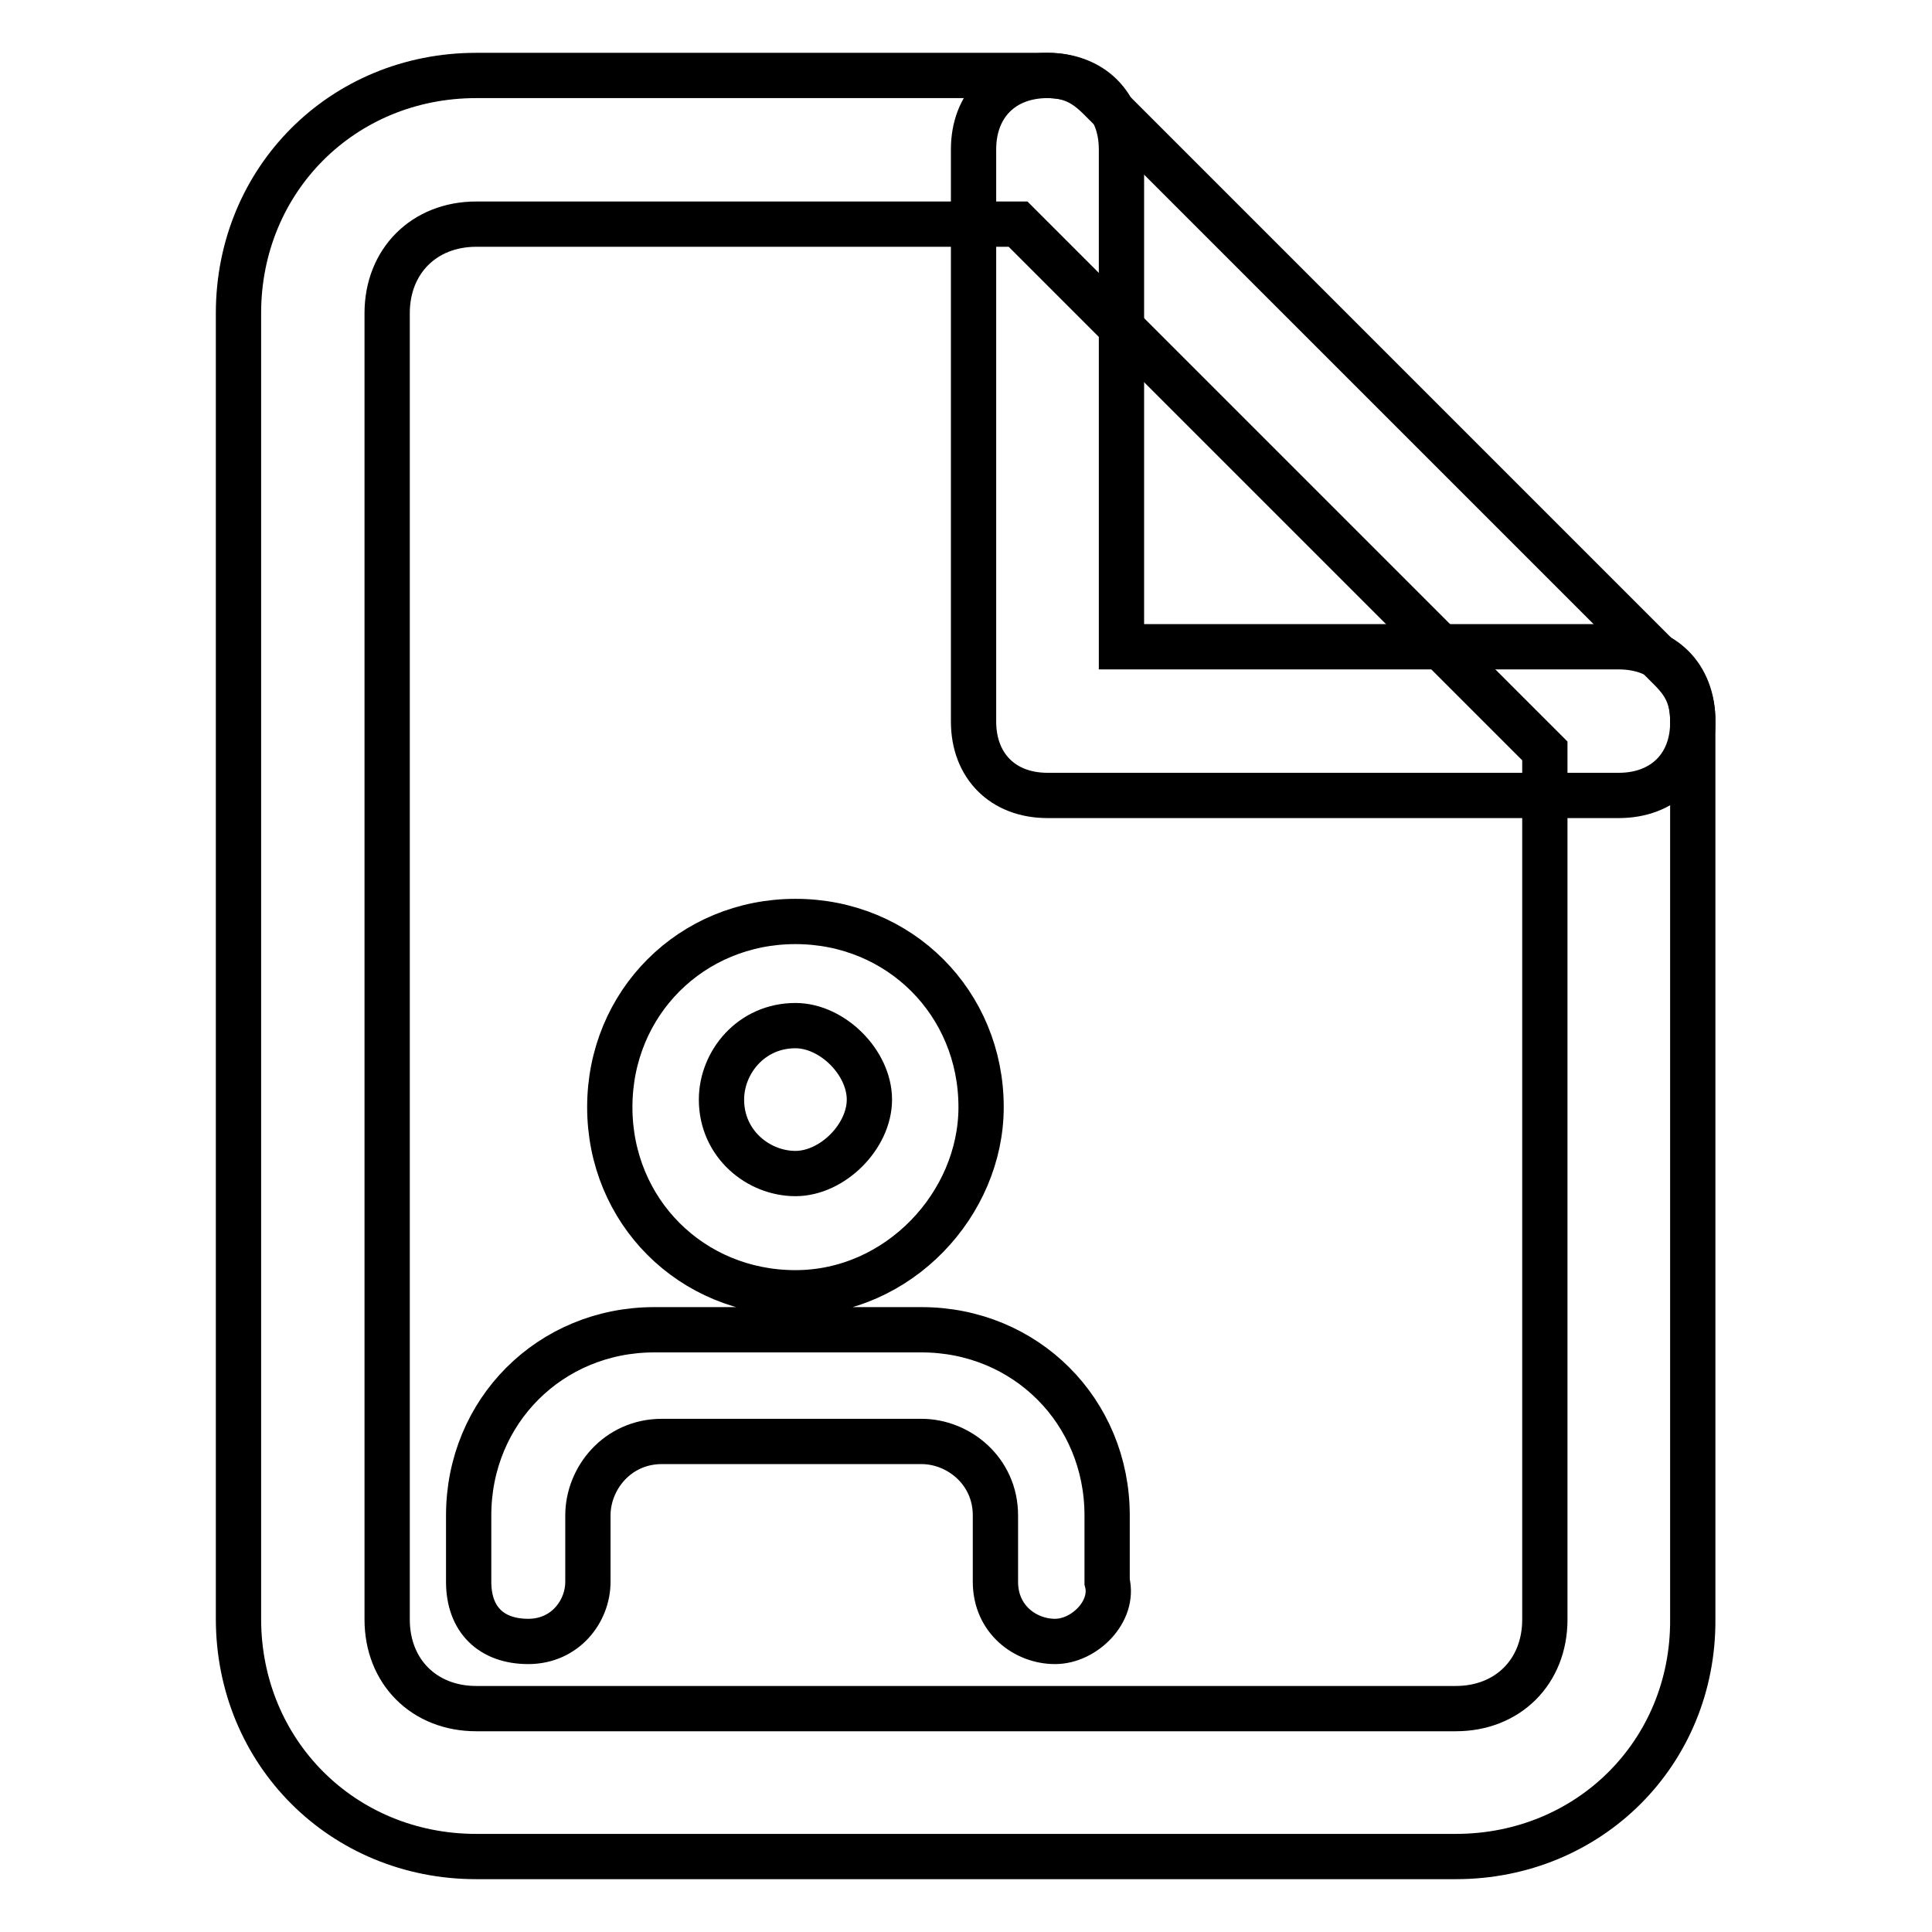 <?xml version="1.0" encoding="utf-8"?>
<!-- Svg Vector Icons : http://www.onlinewebfonts.com/icon -->
<!DOCTYPE svg PUBLIC "-//W3C//DTD SVG 1.1//EN" "http://www.w3.org/Graphics/SVG/1.1/DTD/svg11.dtd">
<svg version="1.1" xmlns="http://www.w3.org/2000/svg" xmlns:xlink="http://www.w3.org/1999/xlink" x="0px" y="0px" viewBox="0 0 256 256" enable-background="new 0 0 256 256" xml:space="preserve">
<g> <path stroke-width="6" fill-opacity="0" stroke="#000000"  d="M192.9,246H63.1c-17.7,0-31.5-13.8-31.5-31.5V41.5C31.6,23.8,45.4,10,63.1,10h75.7c3,0,4.9,1,6.9,3 l75.7,75.7c2,2,2.9,3.9,2.9,6.9v119C224.4,232.2,210.6,246,192.9,246z M63.1,29.7c-6.9,0-11.8,4.9-11.8,11.8v173.1 c0,6.9,4.9,11.8,11.8,11.8h129.8c6.9,0,11.8-4.9,11.8-11.8V99.5l-69.8-69.8H63.1z"/> <path stroke-width="6" fill-opacity="0" stroke="#000000"  d="M214.5,105.4h-75.7c-5.9,0-9.8-3.9-9.8-9.8V19.8c0-5.9,3.9-9.8,9.8-9.8s9.8,3.9,9.8,9.8v65.9h65.9 c5.9,0,9.8,3.9,9.8,9.8C224.4,101.5,220.4,105.4,214.5,105.4z M139.8,217.5c-3.9,0-7.9-2.9-7.9-7.9v-8.8c0-5.9-4.9-9.8-9.8-9.8 H87.7c-5.9,0-9.8,4.9-9.8,9.8v8.8c0,3.9-3,7.9-7.9,7.9c-4.9,0-7.9-2.9-7.9-7.9v-8.8c0-13.8,10.8-24.6,24.6-24.6h35.4 c13.8,0,24.6,10.8,24.6,24.6v8.8C147.7,213.5,143.7,217.5,139.8,217.5L139.8,217.5z M105.4,171.3c-13.8,0-24.6-10.8-24.6-24.6 c0-13.8,10.8-24.6,24.6-24.6s24.6,10.8,24.6,24.6C130,159.5,119.1,171.3,105.4,171.3z M105.4,135.9c-5.9,0-9.8,4.9-9.8,9.8 c0,5.9,4.9,9.8,9.8,9.8s9.8-4.9,9.8-9.8C115.2,140.8,110.3,135.9,105.4,135.9z"/></g>
</svg>